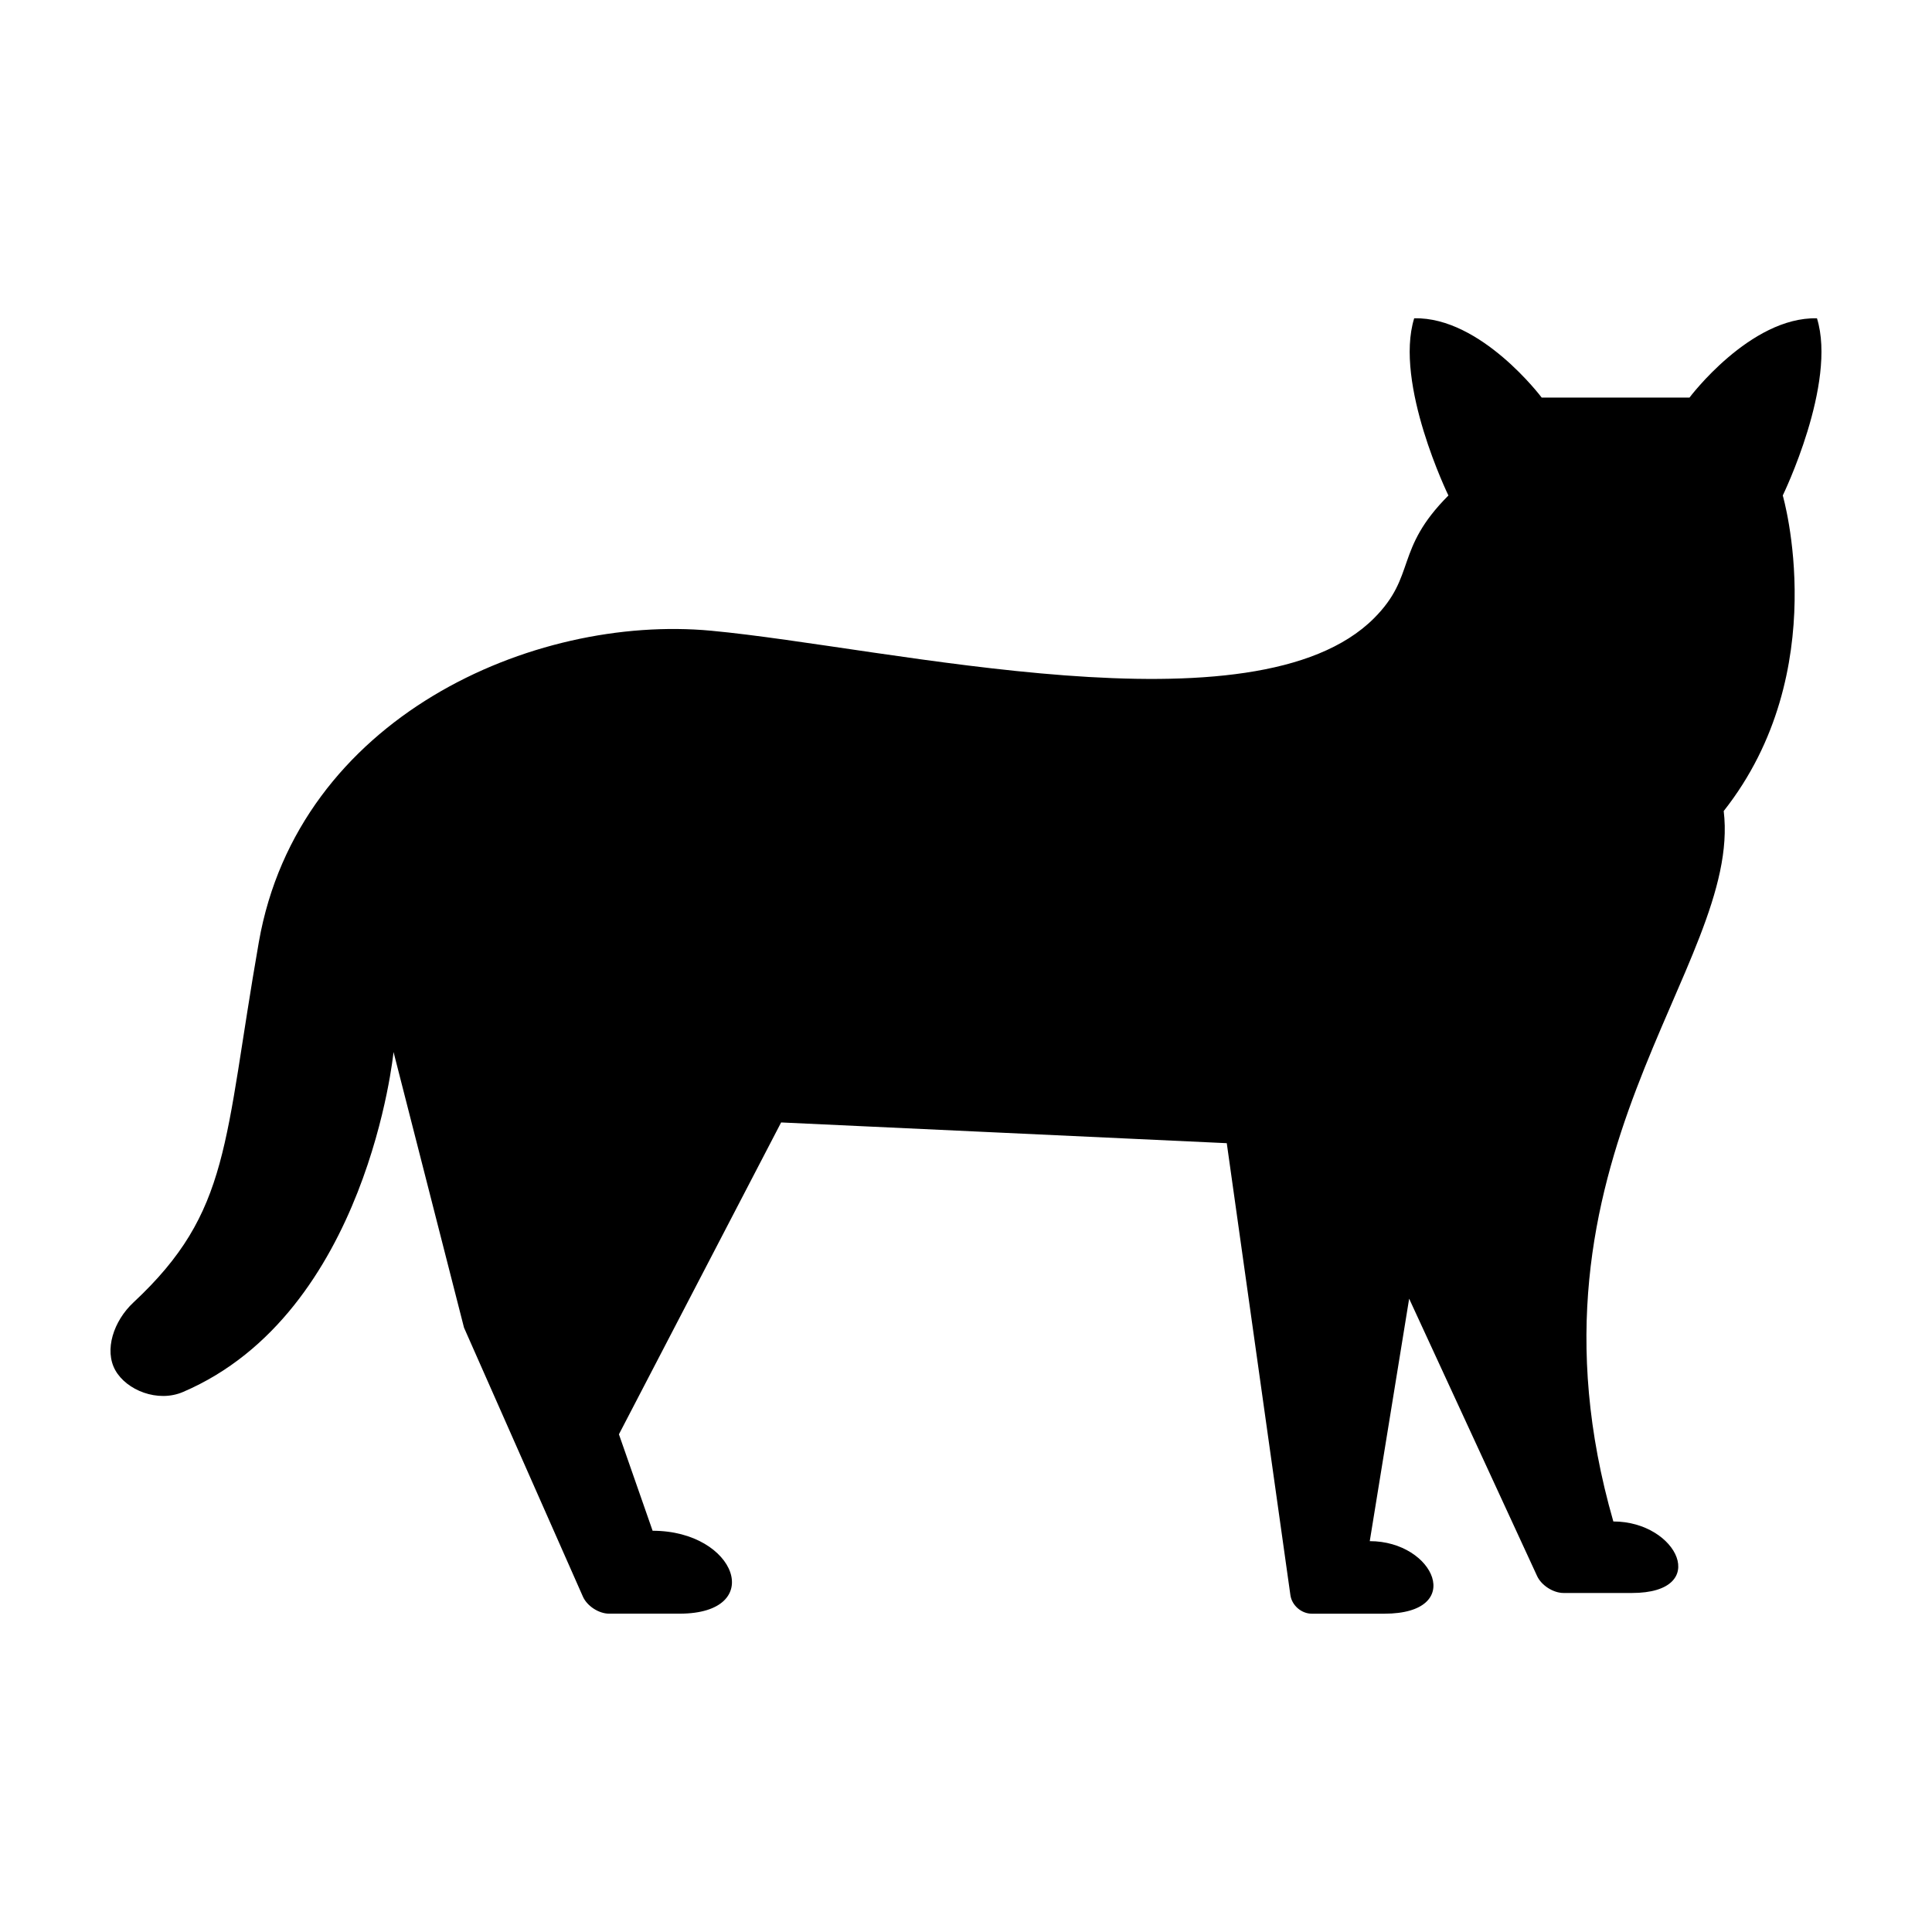 <?xml version="1.0" encoding="UTF-8"?>
<!-- The Best Svg Icon site in the world: iconSvg.co, Visit us! https://iconsvg.co -->
<svg fill="#000000" width="800px" height="800px" version="1.1" viewBox="144 144 512 512" xmlns="http://www.w3.org/2000/svg">
 <path d="m625.52 228.35c-17.719-0.414-33.781 21.008-33.781 21.008h-39.18s-16.066-21.422-33.785-21.008c-5.356 17.301 9.07 46.961 9.07 46.961-14.379 14.414-8.402 21.215-19.734 32.547-31.512 31.512-128.37 7.727-175.61 3.293-47.242-4.434-109.47 22.945-119.91 82.535-9.336 53.277-7.352 71.34-33.211 95.461-5.32 4.961-7.789 12.66-4.828 17.965 2.957 5.309 11.246 8.652 17.945 5.777 48.984-20.957 55.797-90.098 55.797-90.098l18.676 73.051 31.508 71.277c1.109 2.5 4.219 4.519 6.941 4.519h18.676c23.07 0 15.105-21.973-7.144-21.973l-8.926-25.562 42.984-82.645 118.1 5.496 16.867 119.8c0.395 2.699 2.922 4.891 5.656 4.891h19.215c21.77 0 13.324-19.227-3.844-19.227l10.438-64.254 33.91 73.504c1.145 2.481 4.281 4.488 7.012 4.488h18.129c21.008 0 12.152-18.953-4.938-18.953-27.605-95.984 34.188-147.07 29.25-188.27 29.246-37.07 15.648-83.629 15.648-83.629 0.004 0.008 14.418-29.66 9.066-46.953z"/>
</svg>